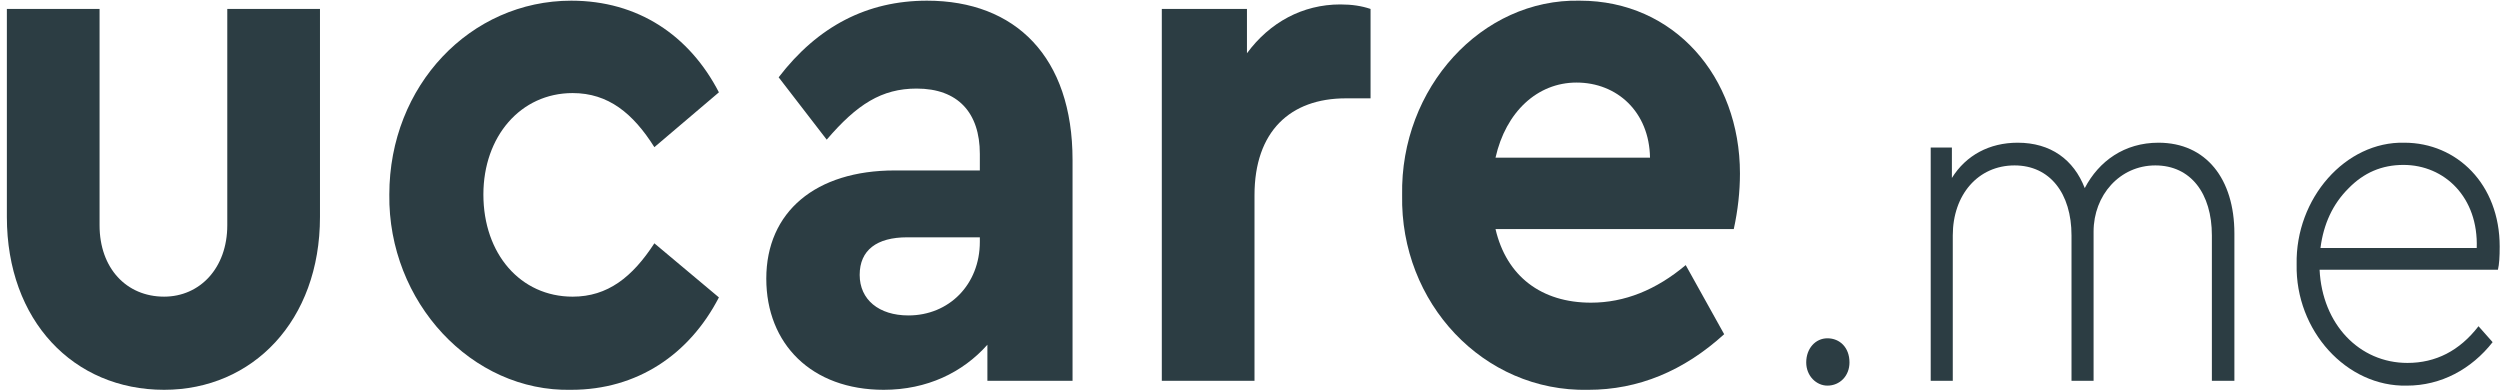 <?xml version="1.0" encoding="UTF-8"?>
<svg xmlns="http://www.w3.org/2000/svg" width="217" height="34" viewBox="0 0 217 34" fill="none">
  <path d="M0.596 18.838C0.596 27.836 6.377 33.835 14.244 33.835C21.933 33.835 27.774 27.836 27.774 18.838V0.776H19.728V19.555C19.728 23.272 17.344 25.749 14.244 25.749C10.966 25.749 8.642 23.272 8.642 19.555V0.776H0.596V18.838Z" fill="#2C3D43"/>
  <path d="M33.793 16.882C33.673 26.206 40.945 34.031 49.587 33.835C55.309 33.835 59.838 30.771 62.401 25.815L56.799 21.12C54.891 24.055 52.746 25.75 49.706 25.75C45.176 25.75 41.958 22.033 41.958 16.882C41.958 11.861 45.176 8.079 49.706 8.079C52.805 8.079 54.951 9.84 56.799 12.774L62.401 8.014C59.838 3.058 55.368 0.059 49.587 0.059C40.825 0.059 33.793 7.427 33.793 16.882Z" fill="#2C3D43"/>
  <path d="M93.097 13.883C93.097 4.949 88.15 0.059 80.461 0.059C75.276 0.059 70.985 2.276 67.587 6.71L71.759 12.122C74.382 9.057 76.528 7.688 79.567 7.688C83.143 7.688 85.05 9.775 85.05 13.361V14.795H77.66C70.806 14.795 66.514 18.382 66.514 24.185C66.514 29.858 70.448 33.835 76.706 33.835C80.461 33.835 83.56 32.336 85.706 29.923V33.053H93.097V13.883ZM85.05 20.99C85.05 24.707 82.368 27.38 78.852 27.38C76.289 27.38 74.62 26.011 74.62 23.859C74.62 21.707 76.11 20.599 78.733 20.599H85.05V20.99Z" fill="#2C3D43"/>
  <path d="M118.964 0.776C118.189 0.515 117.355 0.385 116.342 0.385C113.063 0.385 110.203 1.95 108.236 4.623V0.776H100.845V33.053H108.891V16.947C108.891 11.405 111.991 8.536 116.818 8.536H118.964V0.776Z" fill="#2C3D43"/>
  <path d="M150.492 19.881C150.85 18.251 151.028 16.621 151.028 15.056C151.028 6.645 145.307 0.059 137.141 0.059C128.618 -0.137 121.526 7.623 121.705 16.947C121.526 26.272 128.738 34.031 137.857 33.836C142.207 33.836 146.141 32.205 149.658 29.01L146.32 23.011C143.757 25.163 141.015 26.272 138.095 26.272C133.804 26.272 130.764 23.989 129.81 19.881H150.492ZM129.81 13.687C130.704 9.709 133.446 7.166 136.843 7.166C140.36 7.166 143.161 9.709 143.221 13.687H129.81Z" fill="#2C3D43"/>
  <path d="M156.78 31.46C156.78 32.634 157.661 33.472 158.619 33.472C159.692 33.472 160.535 32.634 160.535 31.46C160.535 30.161 159.692 29.364 158.619 29.364C157.585 29.364 156.78 30.245 156.78 31.46Z" fill="#2C3D43"/>
  <path d="M193.945 20.268C193.945 15.531 191.493 12.387 187.355 12.387C184.405 12.387 182.183 13.98 180.957 16.328C179.999 13.855 178.006 12.387 175.133 12.387C172.681 12.387 170.65 13.477 169.424 15.447V12.807H167.585V33.053H169.501V20.436C169.501 16.915 171.684 14.358 174.865 14.358C177.93 14.358 179.807 16.789 179.807 20.436V33.053H181.723V20.1C181.723 16.956 183.984 14.358 187.087 14.358C190.152 14.358 191.991 16.789 191.991 20.436V33.053H193.945V20.268Z" fill="#2C3D43"/>
  <path d="M216.82 23.412C216.934 22.951 216.973 22.28 216.973 21.4C216.973 15.992 213.256 12.387 208.697 12.387C203.601 12.261 199.233 17.208 199.348 22.951C199.233 28.693 203.678 33.598 208.927 33.472C211.877 33.472 214.521 32.047 216.36 29.699L215.134 28.316C213.486 30.454 211.417 31.502 208.965 31.502C204.789 31.502 201.57 28.148 201.34 23.412H216.82ZM201.417 21.525C201.685 19.429 202.49 17.711 203.831 16.369C205.172 14.986 206.743 14.315 208.62 14.315C212.183 14.315 215.134 17.124 214.98 21.525H201.417Z" fill="#2C3D43"/>
</svg>